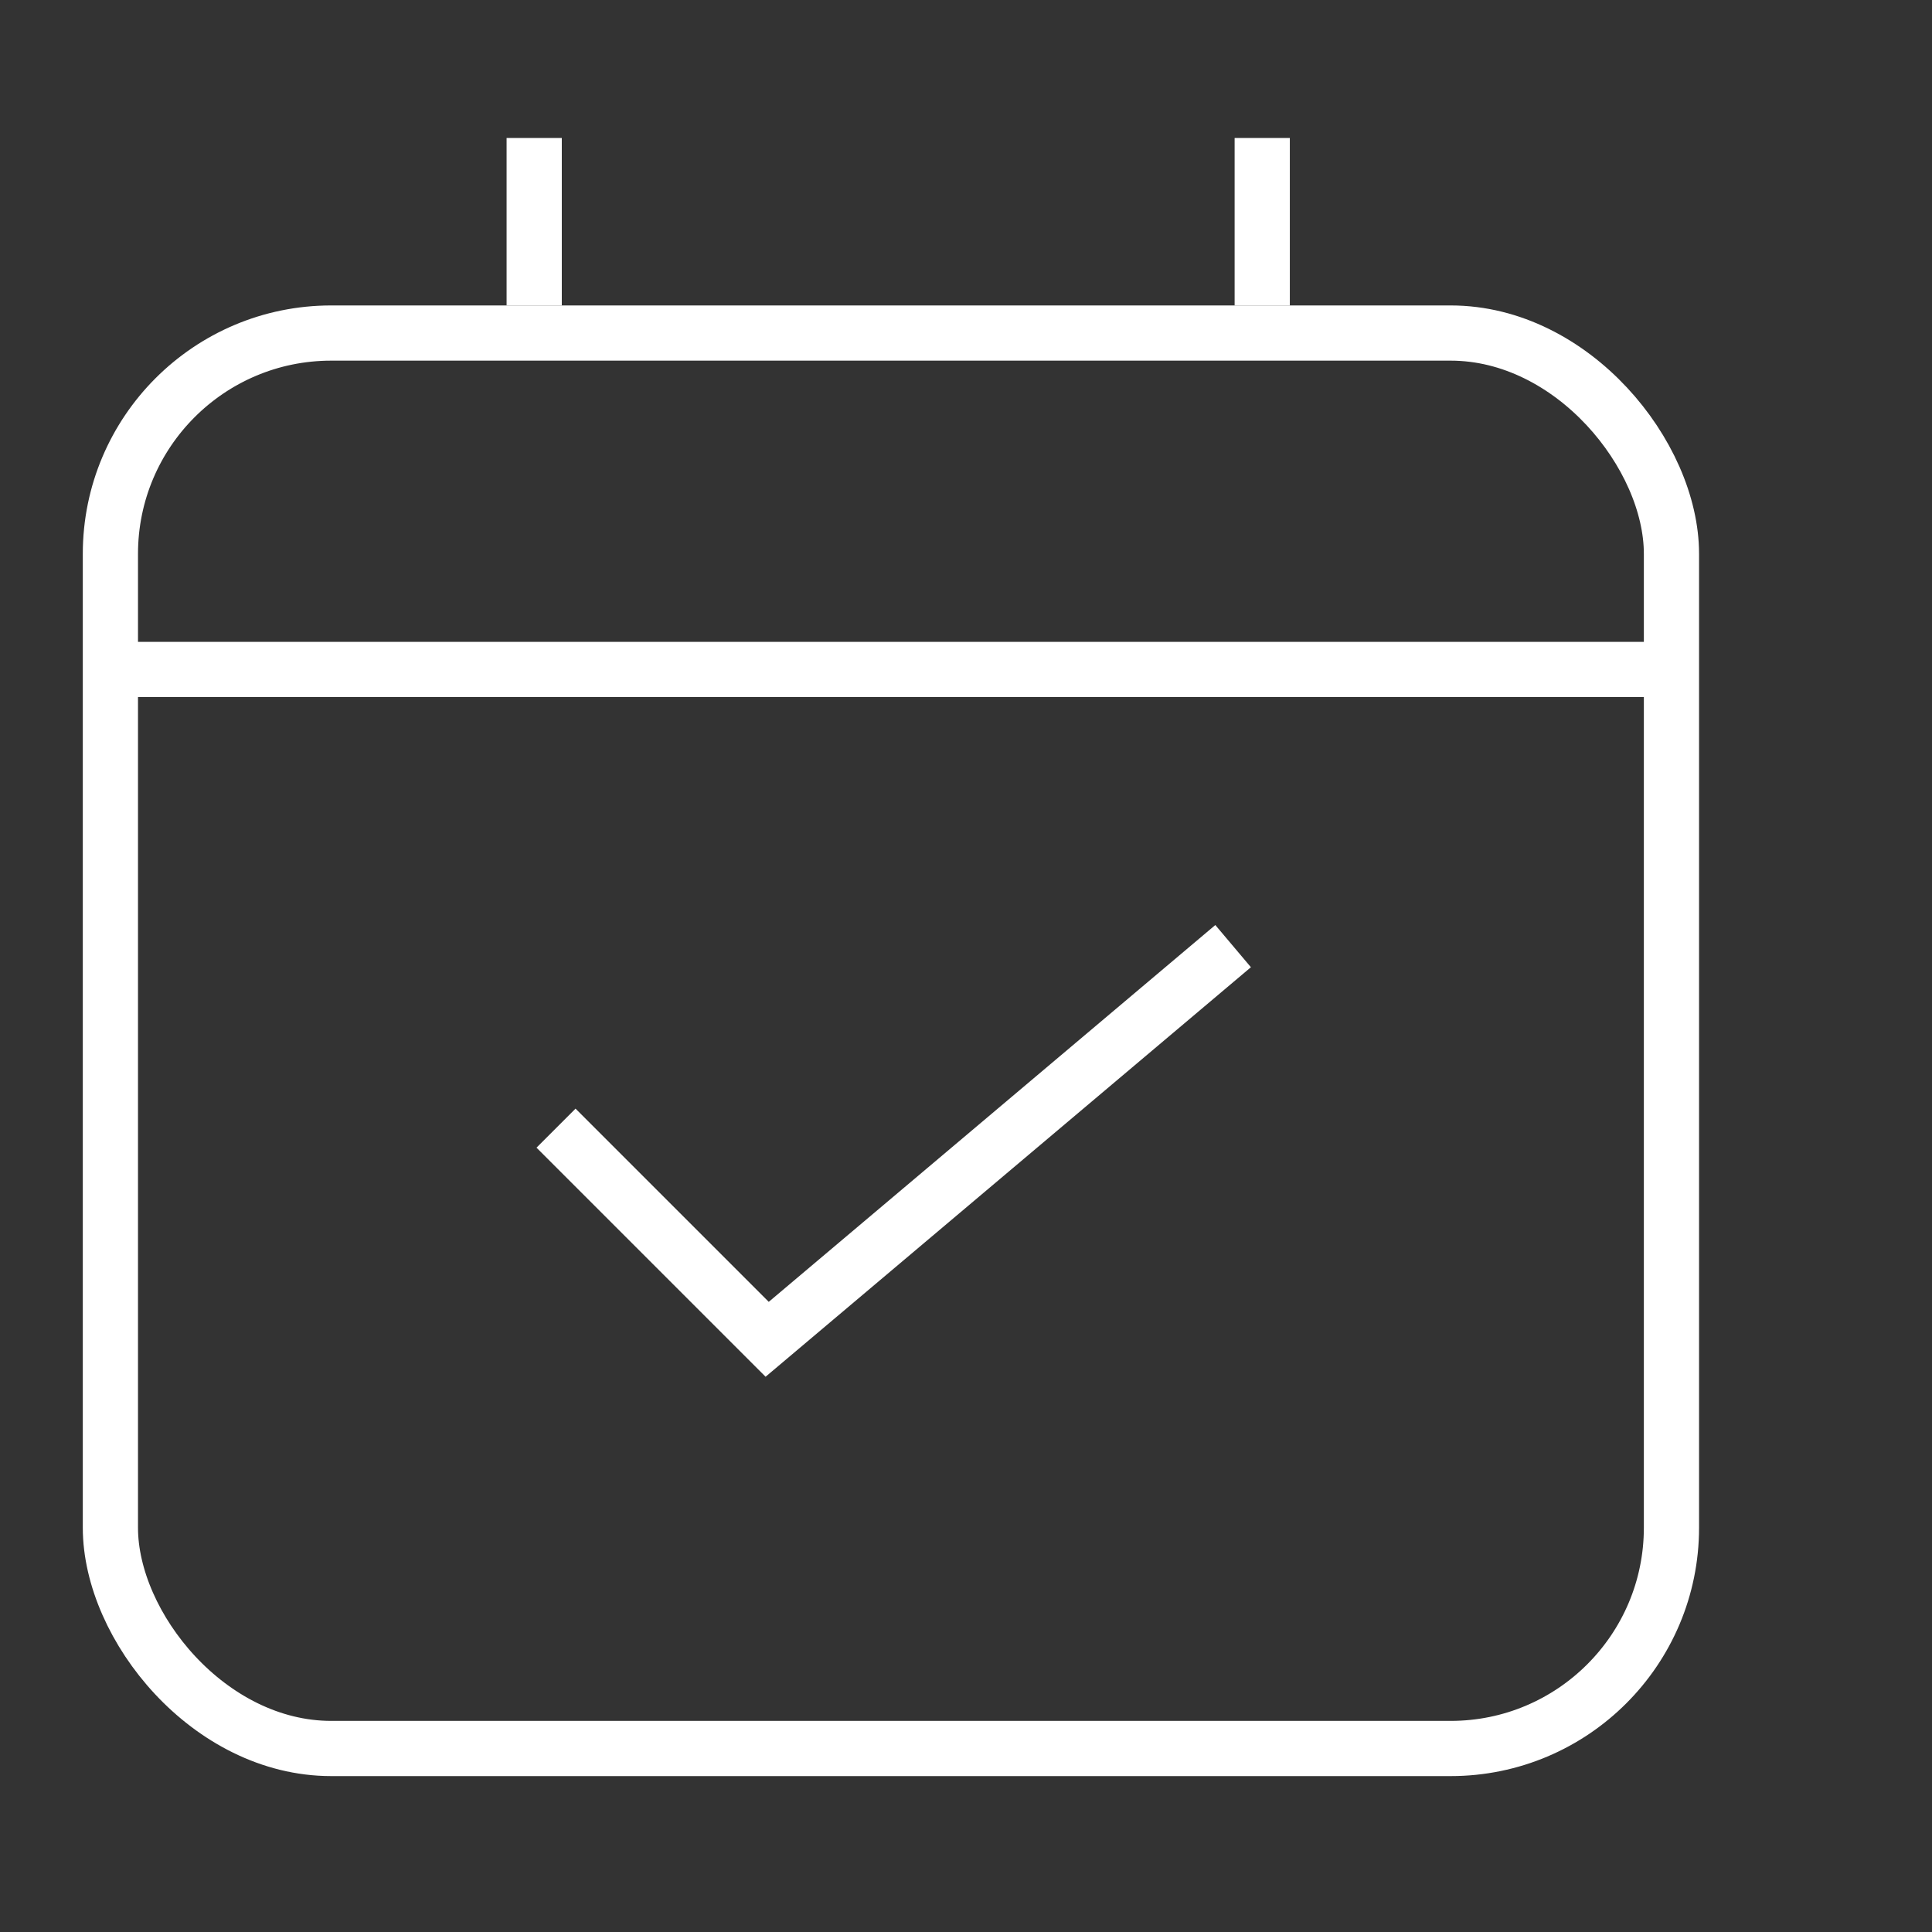 <svg width="70" height="70" viewBox="0 0 70 70" fill="none" xmlns="http://www.w3.org/2000/svg">
<rect x="0" y="0" width="70" height="70" fill="#333333" stroke="none"/>
<path d="M3.264 24.256H61.296" stroke="white" stroke-width="2"/>
<rect x="4" y="12.067" width="56.56" height="51.284" rx="8" stroke="white" stroke-width="2"/>
<path d="M20.146 40.875L27.796 48.525L44.678 34.28" stroke="white" stroke-width="2"/>
<path d="M19.355 5V11.067" stroke="white" stroke-width="2"/>
<path d="M45.733 5V11.067" stroke="white" stroke-width="2"/>
</svg>
